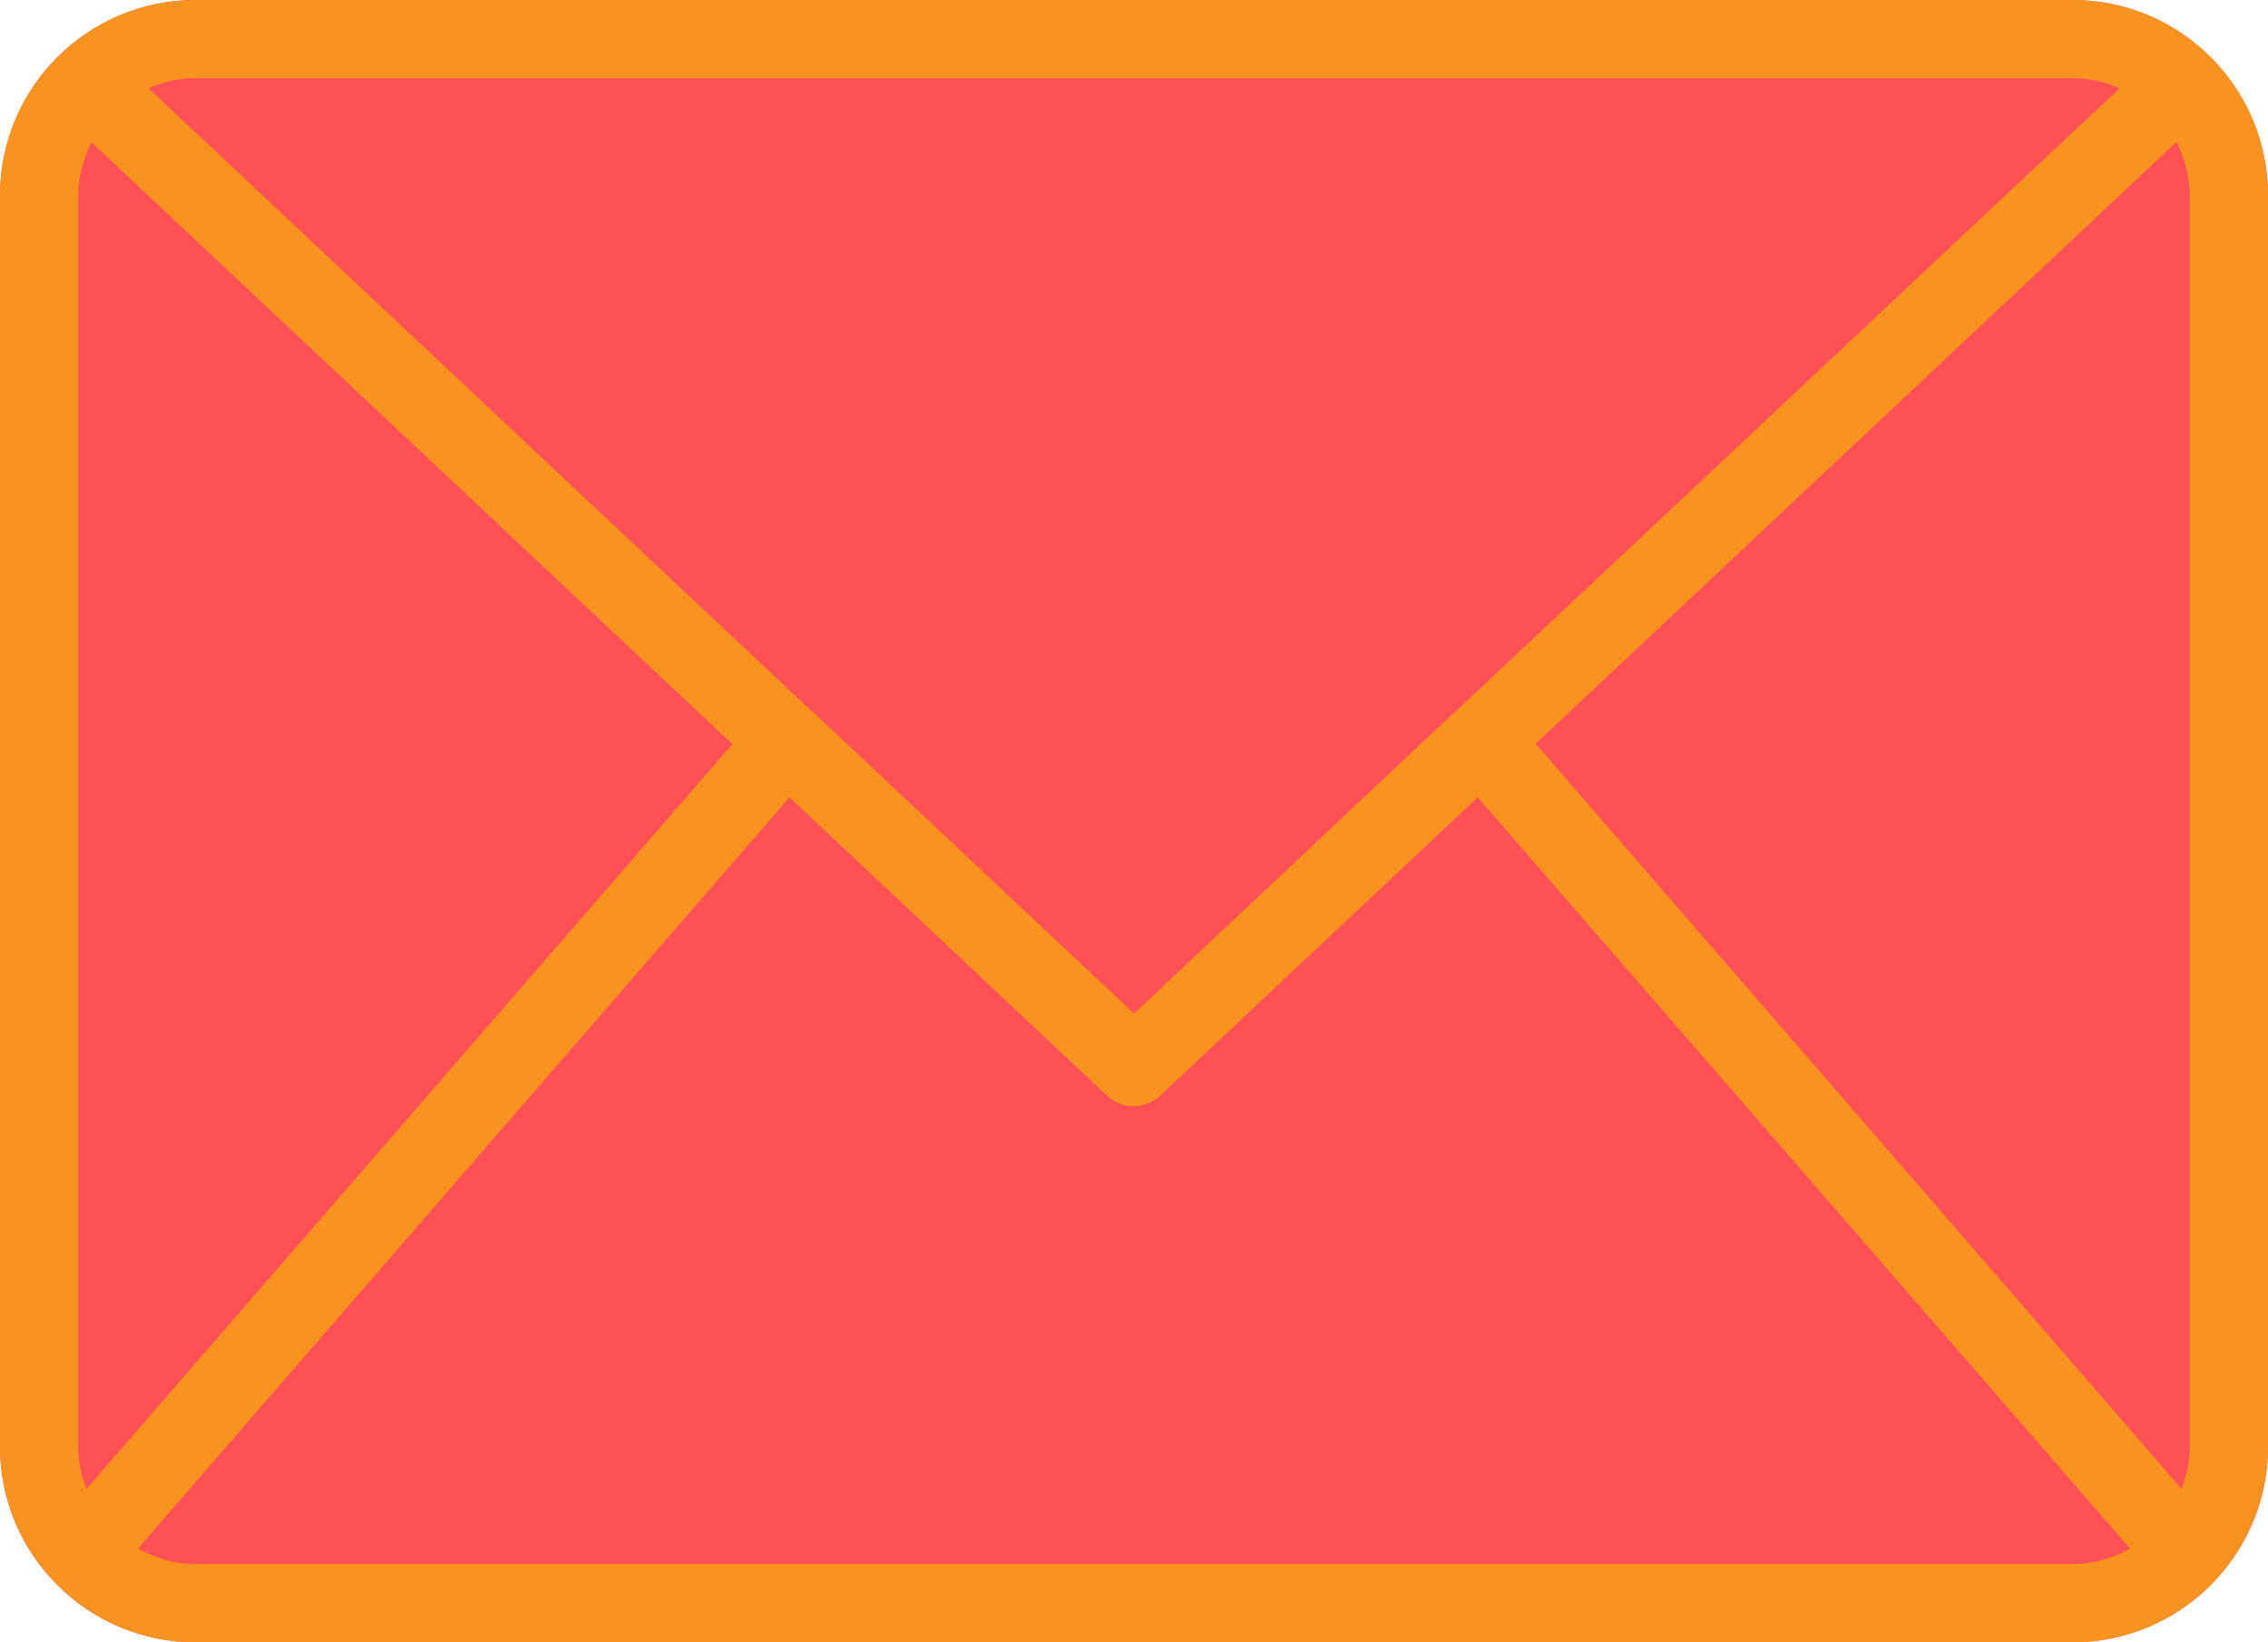 <?xml version="1.0" encoding="UTF-8" standalone="no"?><svg xmlns="http://www.w3.org/2000/svg" xmlns:xlink="http://www.w3.org/1999/xlink" fill="#000000" height="42" preserveAspectRatio="xMidYMid meet" version="1" viewBox="3.0 11.0 58.0 42.0" width="58" zoomAndPan="magnify"><g><g id="change1_1"><path d="M56,11H8c-2.76,0-5,2.24-5,5v32c0,2.76,2.24,5,5,5h48c2.76,0,5-2.24,5-5V16C61,13.24,58.76,11,56,11z" fill="#ff5055"/></g><g id="change2_1"><path d="M61,16c0-2.76-2.24-5-5-5H8c-2.76,0-5,2.24-5,5v32c0,1.36,0.55,2.59,1.43,3.49c0,0,0,0,0,0c0,0,0,0,0,0 C5.34,52.42,6.6,53,8,53h48c1.4,0,2.66-0.58,3.57-1.5c0,0,0,0,0,0c0,0,0,0,0,0C60.45,50.59,61,49.36,61,48V16z M42.27,30.02 l16.39-15.39C58.87,15.05,59,15.51,59,16v32c0,0.38-0.08,0.74-0.21,1.08L42.27,30.02z M56,13c0.43,0,0.84,0.09,1.2,0.26 L40.23,29.19c0,0,0,0-0.01,0c0,0,0,0.01-0.01,0.01L32,36.92l-8.22-7.72c0,0,0-0.01-0.01-0.01c0,0,0,0-0.01,0L6.8,13.26 C7.16,13.09,7.57,13,8,13H56z M5.21,49.08C5.08,48.74,5,48.38,5,48V16c0-0.49,0.13-0.95,0.34-1.36l16.39,15.39L5.21,49.08z M8,51 c-0.54,0-1.03-0.15-1.47-0.4l16.66-19.21l8.12,7.63c0.19,0.18,0.44,0.27,0.68,0.27s0.49-0.09,0.68-0.27l8.12-7.63L57.47,50.6 C57.03,50.85,56.54,51,56,51H8z" fill="#f7931e"/></g></g></svg>